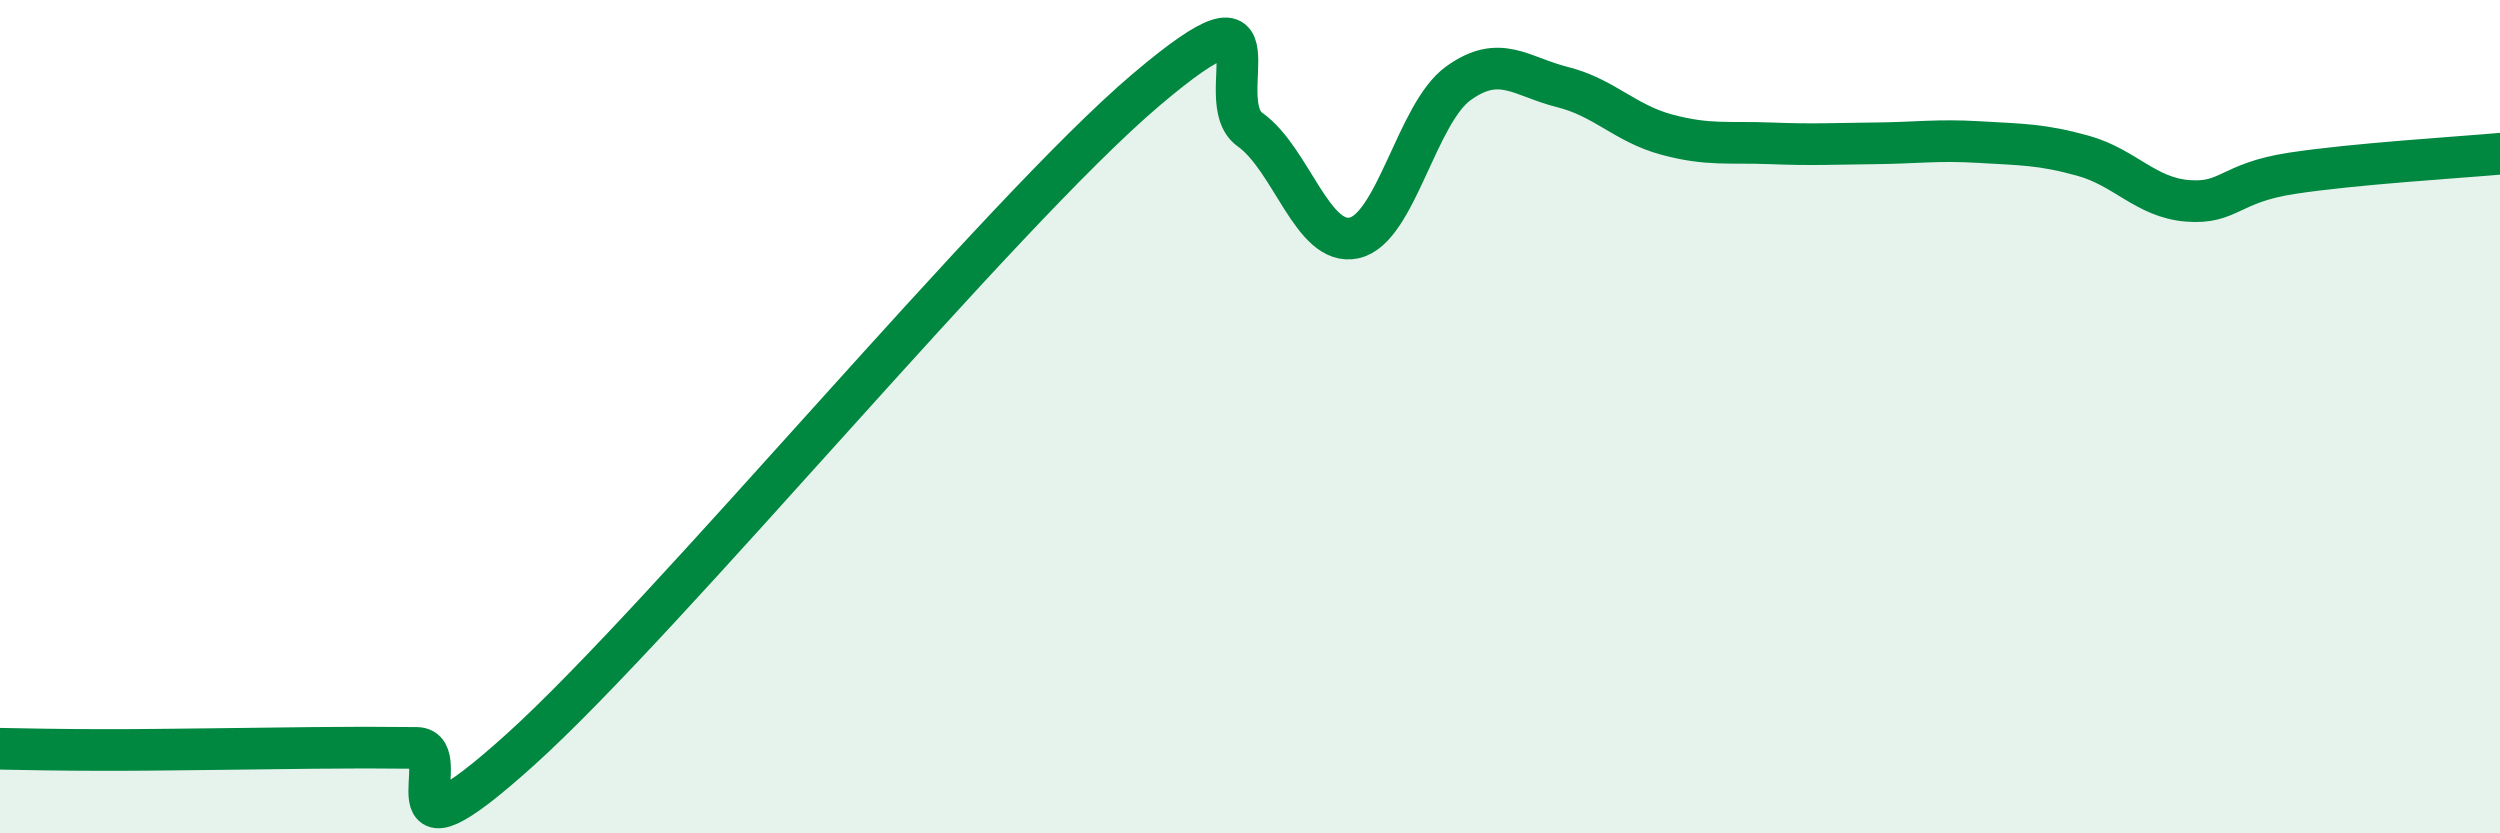 
    <svg width="60" height="20" viewBox="0 0 60 20" xmlns="http://www.w3.org/2000/svg">
      <path
        d="M 0,17.97 C 0.5,17.98 1.5,18 2.5,18 C 3.5,18 4,17.99 5,17.98 C 6,17.97 6.5,17.96 7.5,17.95 C 8.5,17.94 9,17.94 10,17.95 C 11,17.96 9,21.14 12.5,17.98 C 16,14.82 24,5.13 27.5,2.16 C 31,-0.81 29,2.4 30,3.11 C 31,3.82 31.5,5.93 32.5,5.71 C 33.5,5.49 34,2.72 35,2 C 36,1.28 36.5,1.84 37.5,2.09 C 38.5,2.34 39,2.96 40,3.23 C 41,3.5 41.5,3.4 42.5,3.44 C 43.5,3.48 44,3.45 45,3.44 C 46,3.43 46.5,3.35 47.5,3.41 C 48.5,3.47 49,3.46 50,3.74 C 51,4.02 51.5,4.74 52.5,4.82 C 53.5,4.9 53.5,4.39 55,4.16 C 56.5,3.93 59,3.78 60,3.69L60 20L0 20Z"
        fill="#008740"
        opacity="0.1"
        stroke-linecap="round"
        stroke-linejoin="round"
      />
      <path
        d="M 0,17.97 C 0.5,17.98 1.5,18 2.5,18 C 3.5,18 4,17.99 5,17.98 C 6,17.97 6.5,17.96 7.5,17.95 C 8.5,17.94 9,17.94 10,17.95 C 11,17.96 9,21.14 12.5,17.98 C 16,14.82 24,5.13 27.5,2.16 C 31,-0.81 29,2.4 30,3.11 C 31,3.82 31.5,5.93 32.5,5.71 C 33.5,5.49 34,2.72 35,2 C 36,1.28 36.5,1.84 37.5,2.09 C 38.5,2.34 39,2.96 40,3.23 C 41,3.5 41.5,3.4 42.5,3.44 C 43.5,3.48 44,3.45 45,3.44 C 46,3.43 46.5,3.35 47.5,3.41 C 48.5,3.47 49,3.46 50,3.74 C 51,4.02 51.5,4.74 52.5,4.82 C 53.5,4.9 53.5,4.39 55,4.16 C 56.5,3.93 59,3.78 60,3.69"
        stroke="#008740"
        stroke-width="1"
        fill="none"
        stroke-linecap="round"
        stroke-linejoin="round"
      />
    </svg>
  